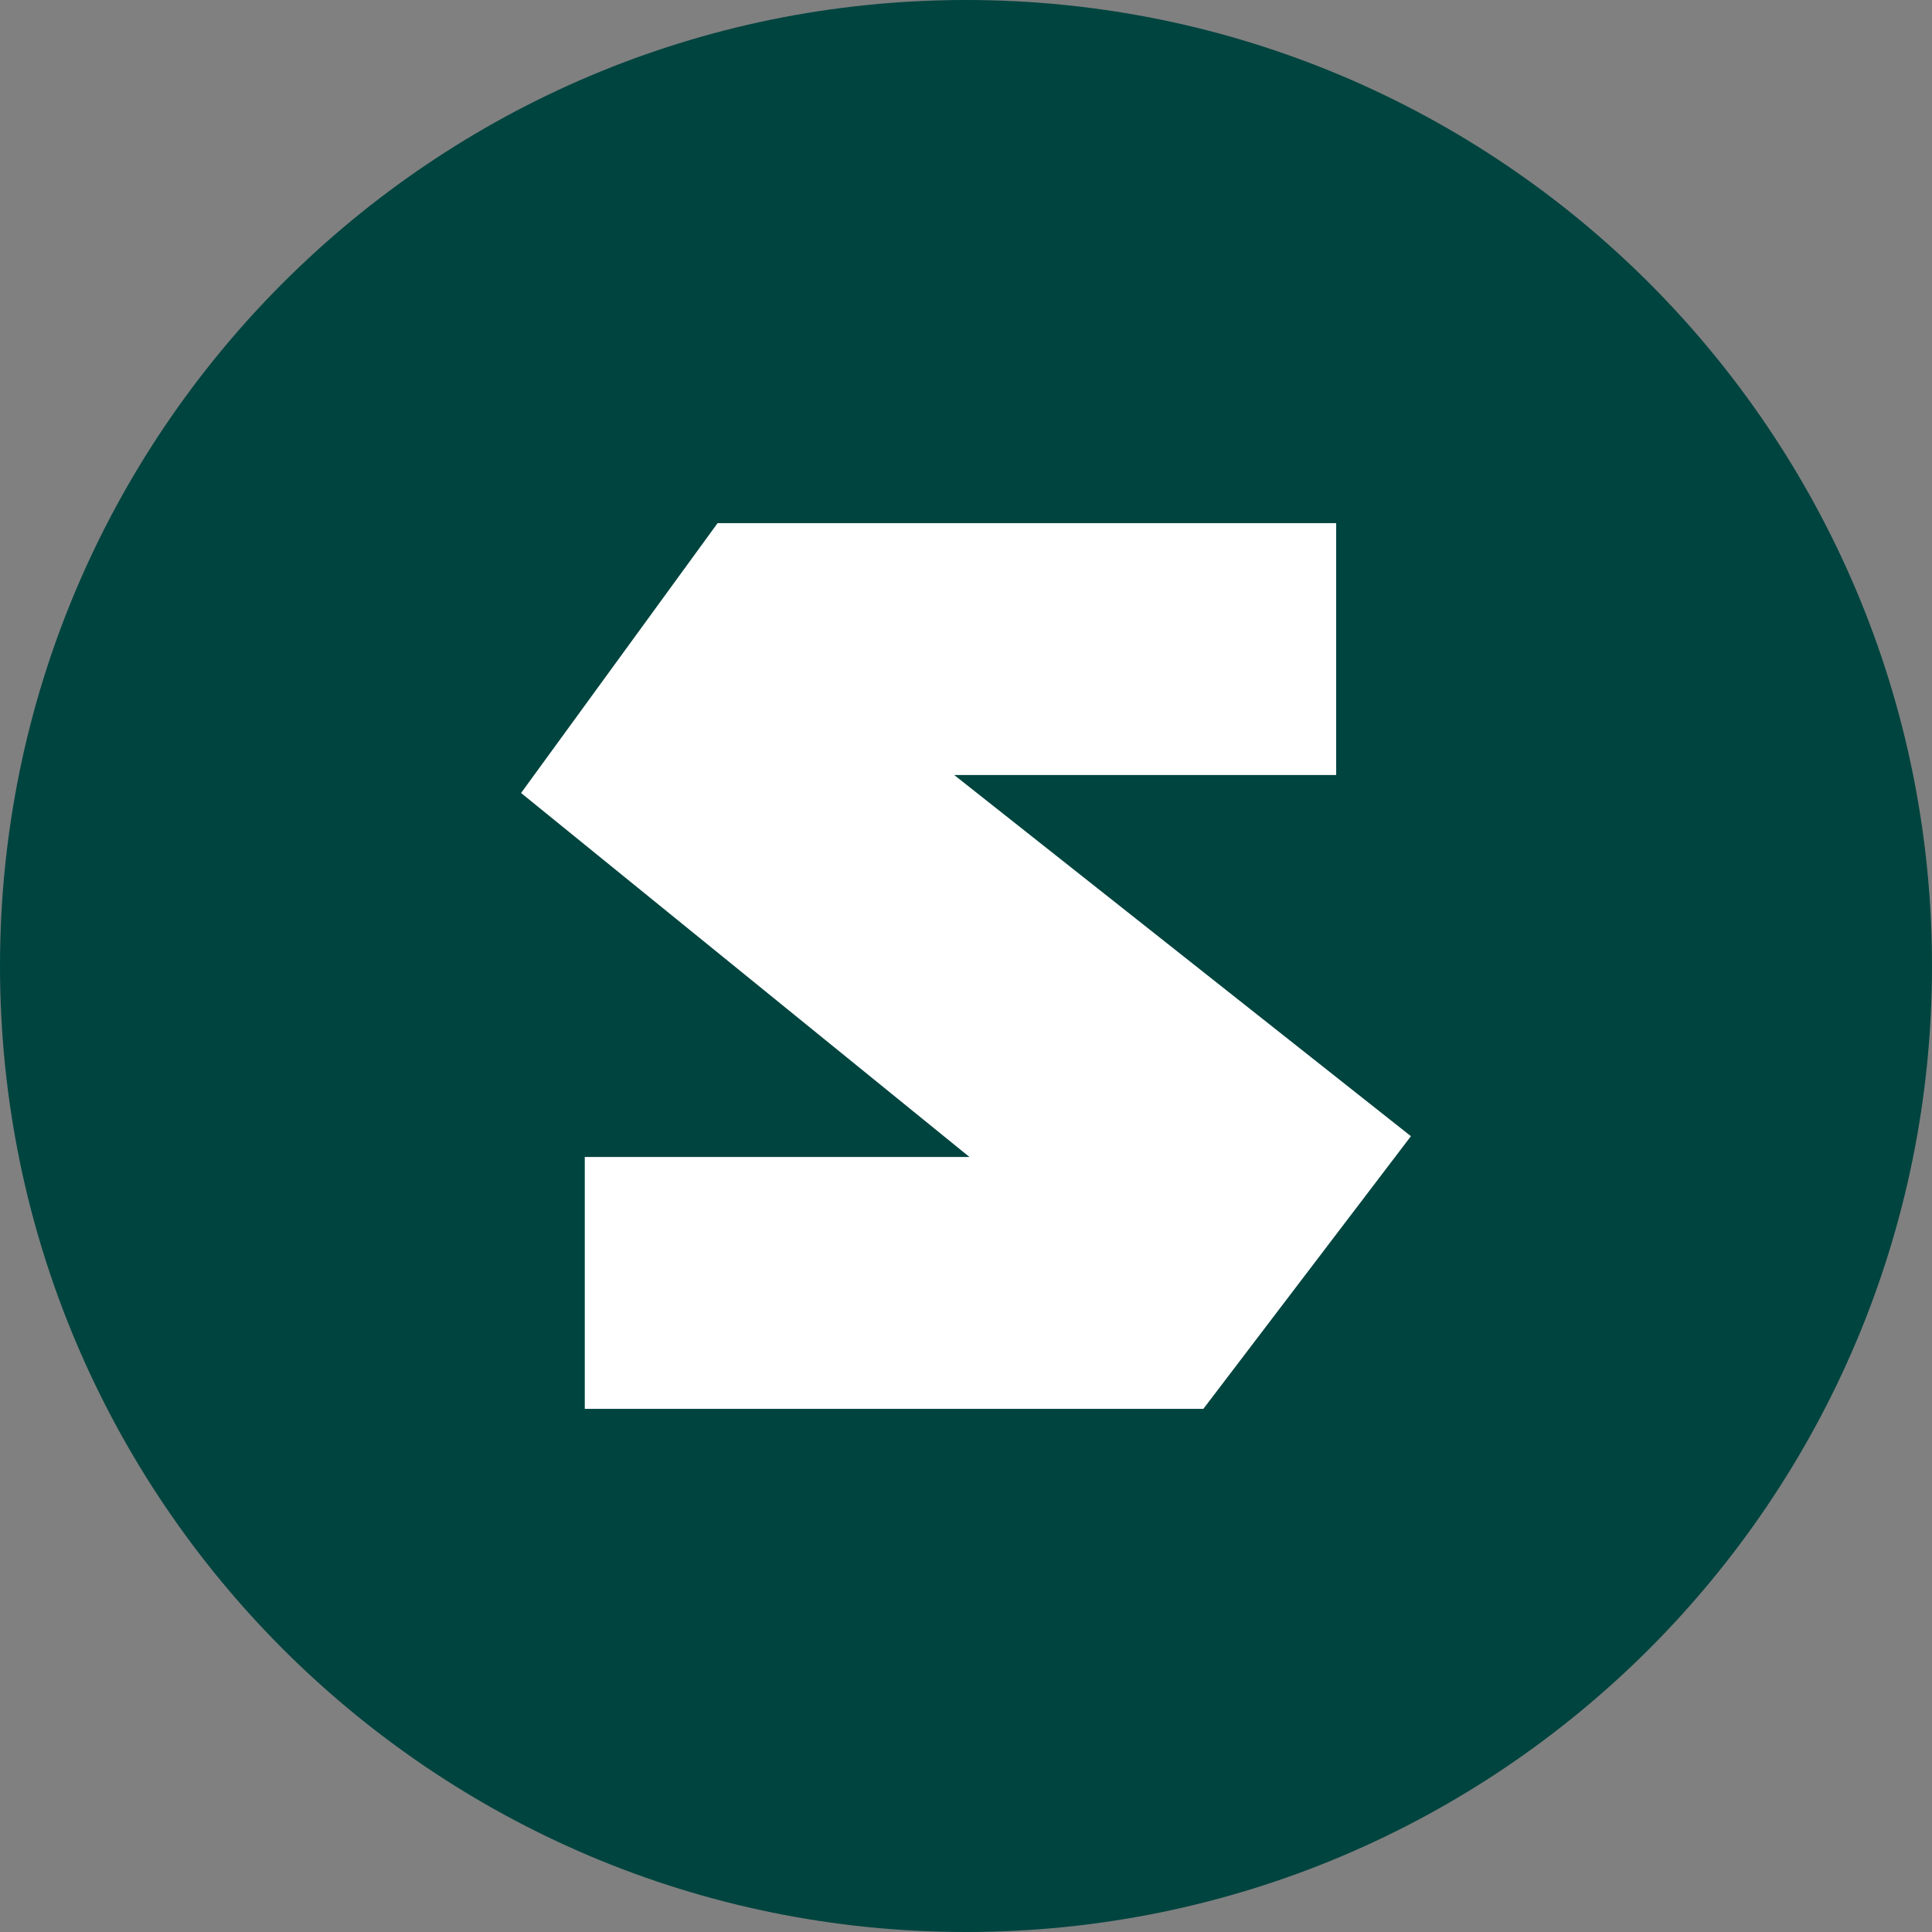<?xml version="1.0" encoding="UTF-8"?>
<svg data-bbox="0 0 206.26 206.26" viewBox="0 0 206.26 206.26" xmlns="http://www.w3.org/2000/svg" data-type="color">
    <rect x="0" y="0" width="206.26" height="206.26" fill="#808080" stroke="none"/>
    <g>
        <path fill="#00443f" d="M206.26 103.13c0 56.957-46.173 103.13-103.13 103.13S0 160.087 0 103.13 46.173 0 103.13 0s103.13 46.173 103.13 103.13" data-color="1"/>
        <path fill="#ffffff" d="M142.65 82.74V55.85H76.61L55.63 84.66l47.87 38.86H62.43v26.89h66.04l22.16-29.11-48.76-38.56z" data-color="2"/>
    </g>
</svg>
